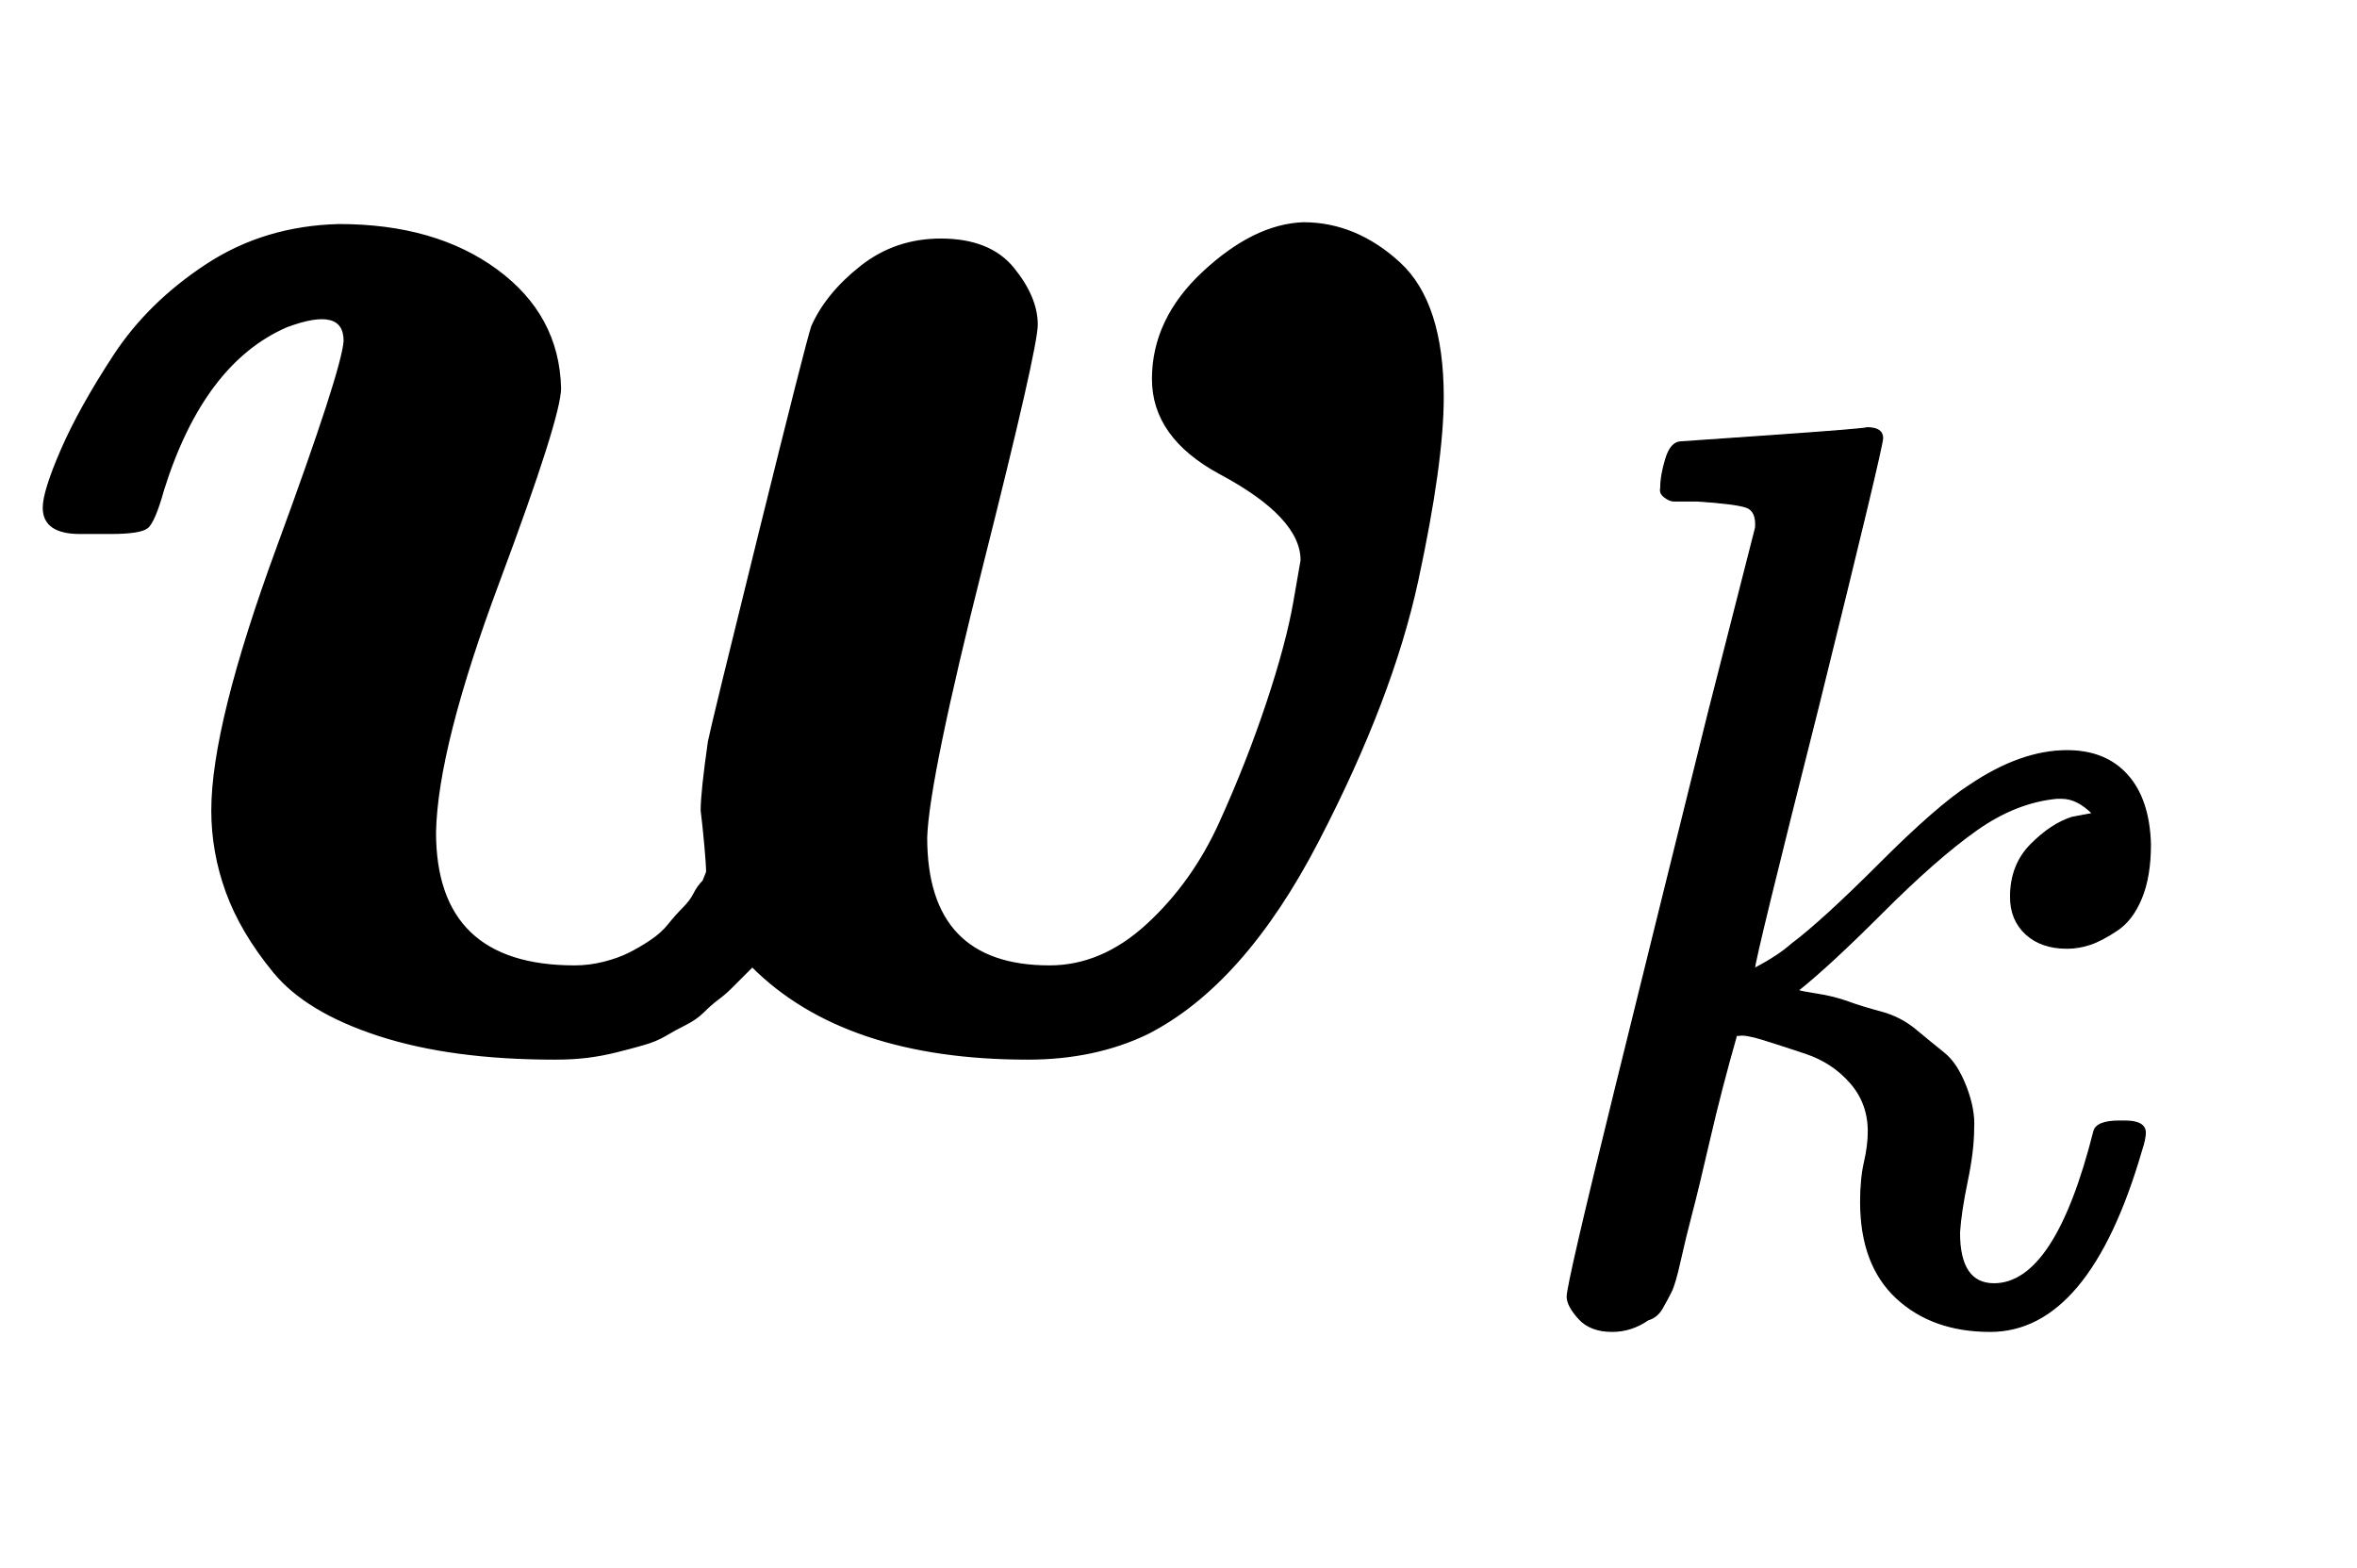<svg xmlns:xlink="http://www.w3.org/1999/xlink" width="3.02ex" height="2.009ex" style="vertical-align: -0.671ex;" viewBox="0 -576.1 1300.3 865.1" role="img" focusable="false" xmlns="http://www.w3.org/2000/svg" aria-labelledby="MathJax-SVG-1-Title">
<title id="MathJax-SVG-1-Title">\boldsymbol w_k</title>
<defs aria-hidden="true">
<path stroke-width="1" id="E1-MJMATHBI-77" d="M636 367Q636 400 664 426T719 453Q748 453 772 431T796 357Q796 321 782 256T727 112T633 6Q604 -8 567 -8Q466 -8 415 43Q414 42 410 38T403 31T396 25T388 18T378 11T367 5T355 0T340 -4T324 -7T306 -8Q249 -8 209 5T151 40T125 84T117 129Q117 176 153 274T190 388Q190 408 158 396Q112 376 90 306Q85 288 81 285T61 282H55H44Q24 282 24 296Q24 305 34 328T63 380T114 430T187 452Q240 452 274 427T309 362Q309 346 275 255T240 117Q240 43 317 43Q325 43 333 45T347 50T359 57T369 66T377 75T383 83T388 90L390 95Q390 99 389 110T387 129Q387 139 391 167Q393 177 419 282T448 396Q456 414 475 429T519 444Q546 444 559 428T572 397Q572 384 542 265T511 114Q511 43 579 43Q608 43 633 66T673 122T699 188T714 244L718 267Q718 291 673 315Q636 335 636 367Z"></path>
<path stroke-width="1" id="E1-MJMATHI-6B" d="M121 647Q121 657 125 670T137 683Q138 683 209 688T282 694Q294 694 294 686Q294 679 244 477Q194 279 194 272Q213 282 223 291Q247 309 292 354T362 415Q402 442 438 442Q468 442 485 423T503 369Q503 344 496 327T477 302T456 291T438 288Q418 288 406 299T394 328Q394 353 410 369T442 390L458 393Q446 405 434 405H430Q398 402 367 380T294 316T228 255Q230 254 243 252T267 246T293 238T320 224T342 206T359 180T365 147Q365 130 360 106T354 66Q354 26 381 26Q429 26 459 145Q461 153 479 153H483Q499 153 499 144Q499 139 496 130Q455 -11 378 -11Q333 -11 305 15T277 90Q277 108 280 121T283 145Q283 167 269 183T234 206T200 217T182 220H180Q168 178 159 139T145 81T136 44T129 20T122 7T111 -2Q98 -11 83 -11Q66 -11 57 -1T48 16Q48 26 85 176T158 471L195 616Q196 629 188 632T149 637H144Q134 637 131 637T124 640T121 647Z"></path>
</defs>
<g stroke="currentColor" fill="currentColor" stroke-width="0" transform="matrix(1 0 0 -1 0 0)" aria-hidden="true">
 <use xlink:href="#E1-MJMATHBI-77" x="0" y="0"></use>
 <use transform="scale(0.707)" xlink:href="#E1-MJMATHI-6B" x="1175" y="-213"></use>
</g>
</svg>